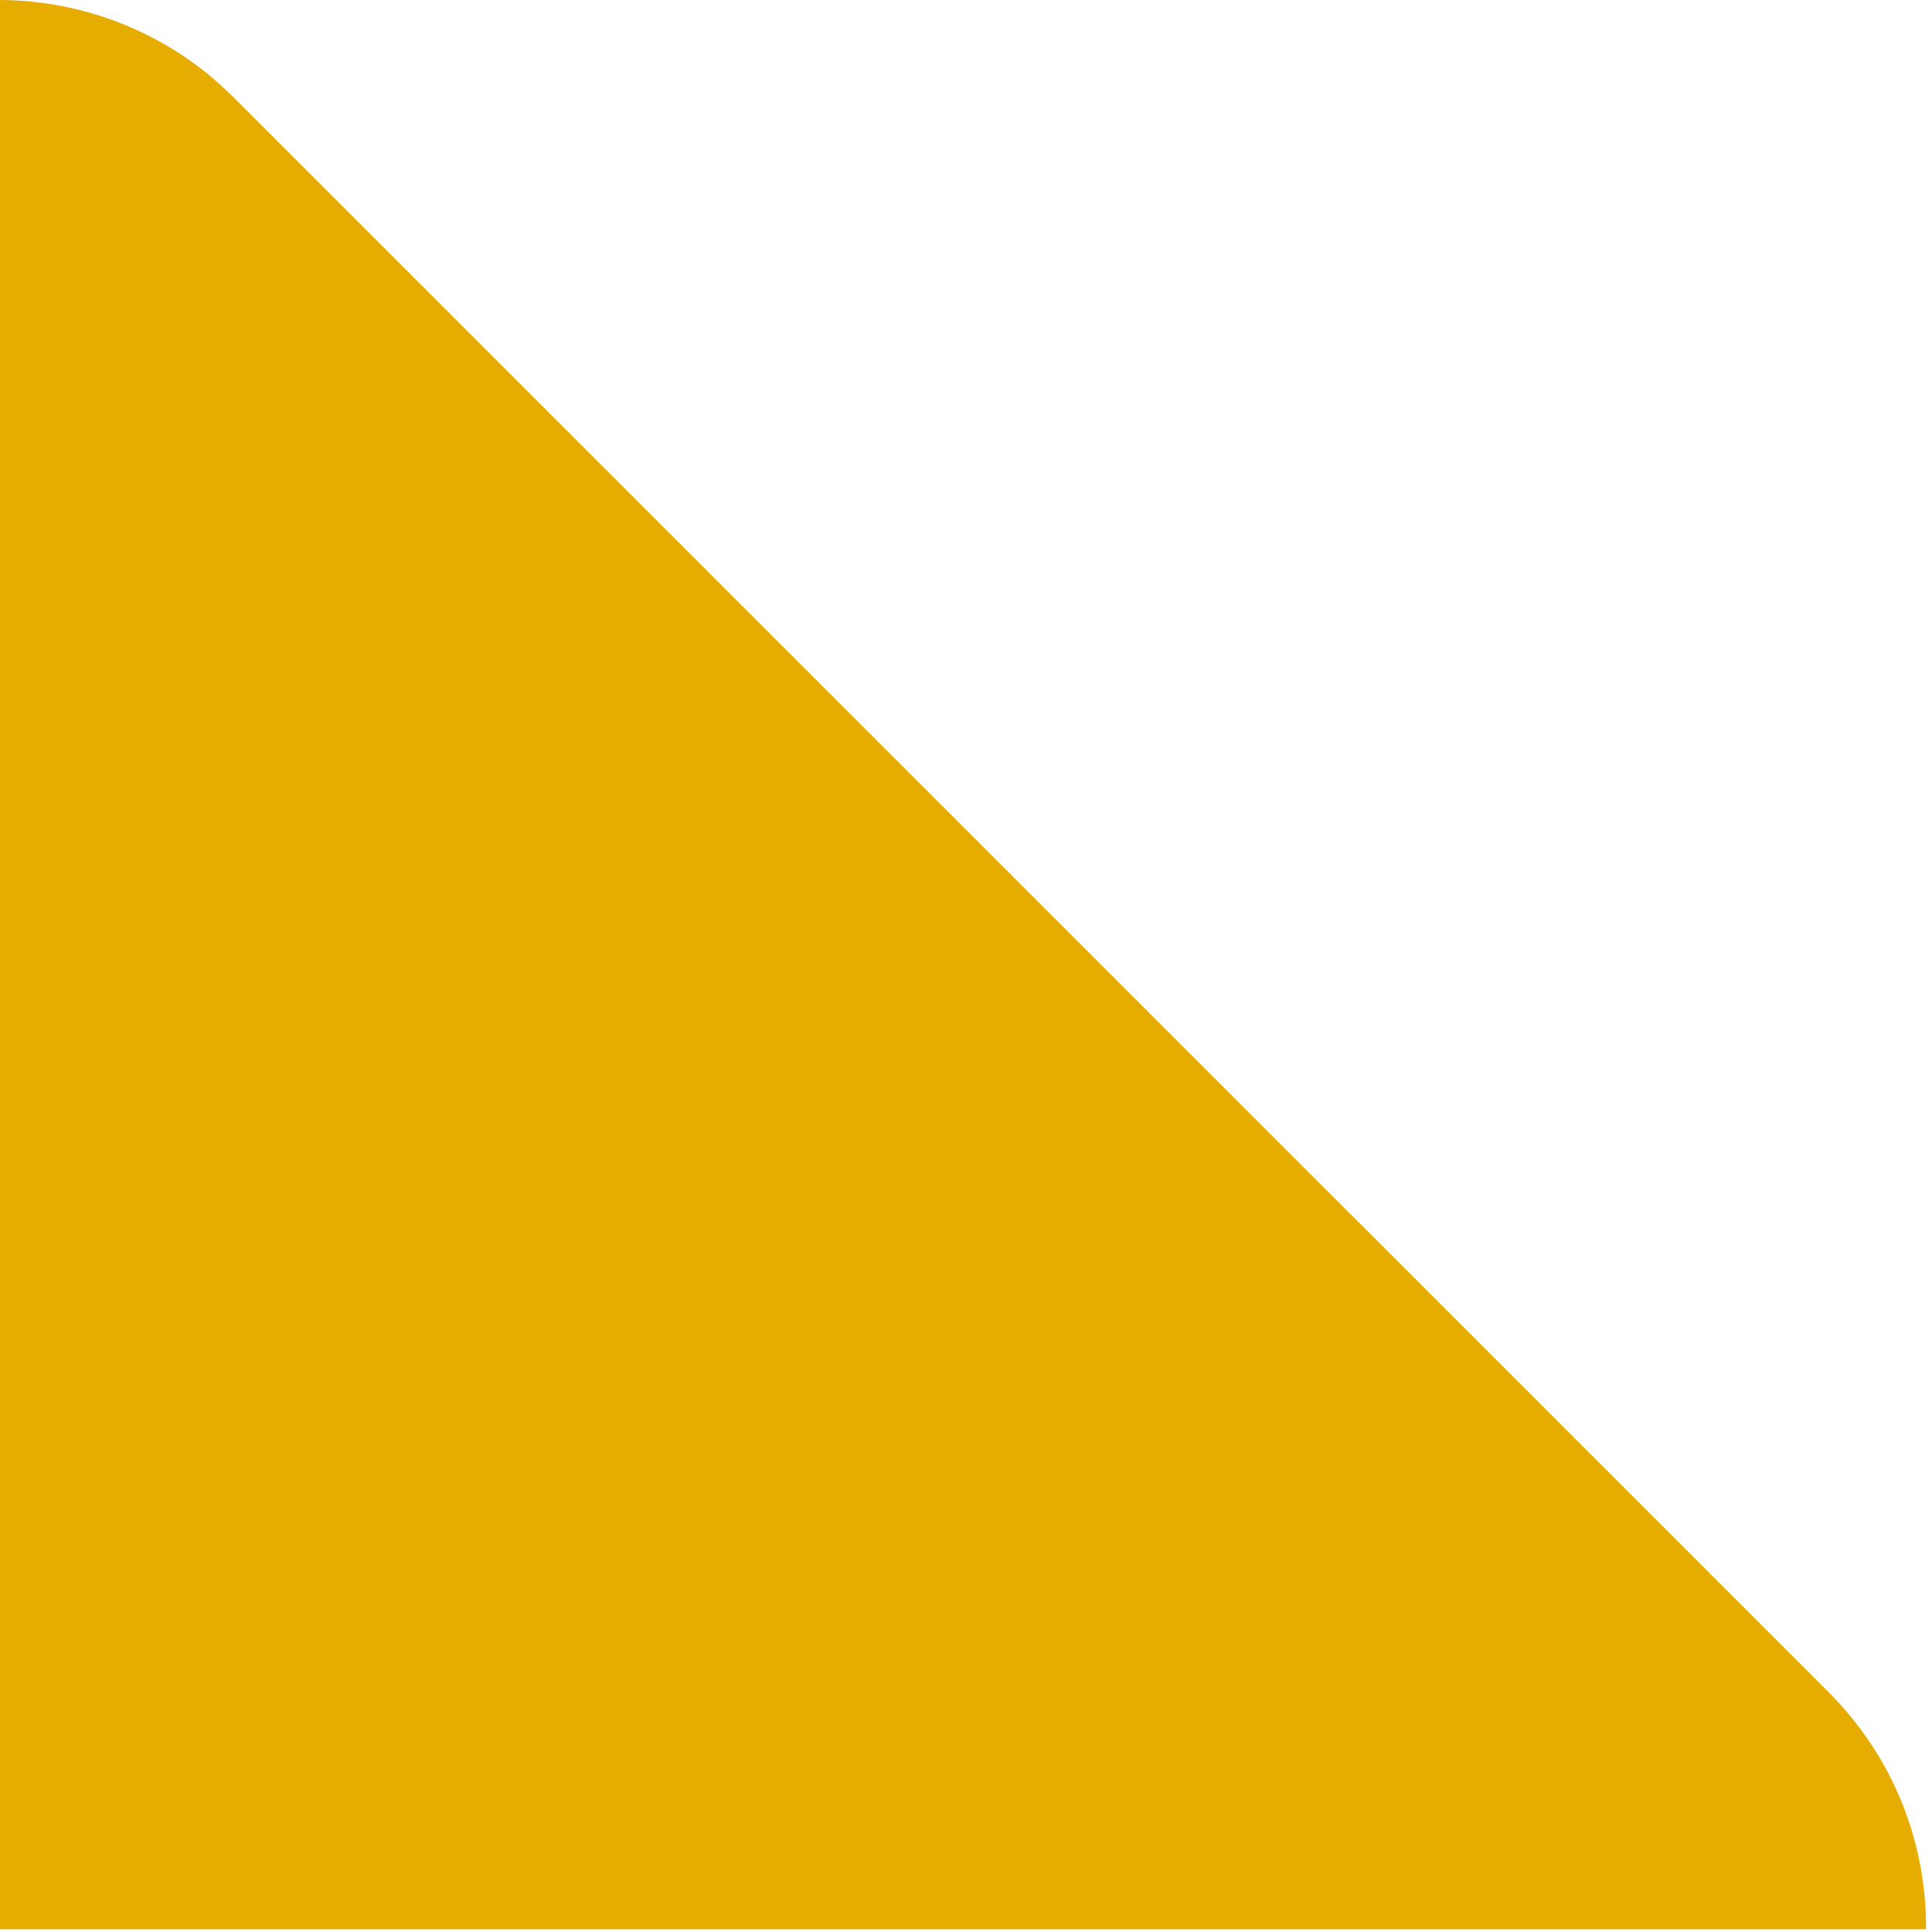 <?xml version="1.0" encoding="utf-8"?>
<svg xmlns="http://www.w3.org/2000/svg" fill="none" height="100%" overflow="visible" preserveAspectRatio="none" style="display: block;" viewBox="0 0 12 12" width="100%">
<path d="M11.963 11.983C11.966 11.451 11.765 10.919 11.36 10.513L1.449 0.603C1.049 0.203 0.524 0.003 0 0V11.983H11.963Z" fill="#E6AC00" id="Vector"/>
</svg>